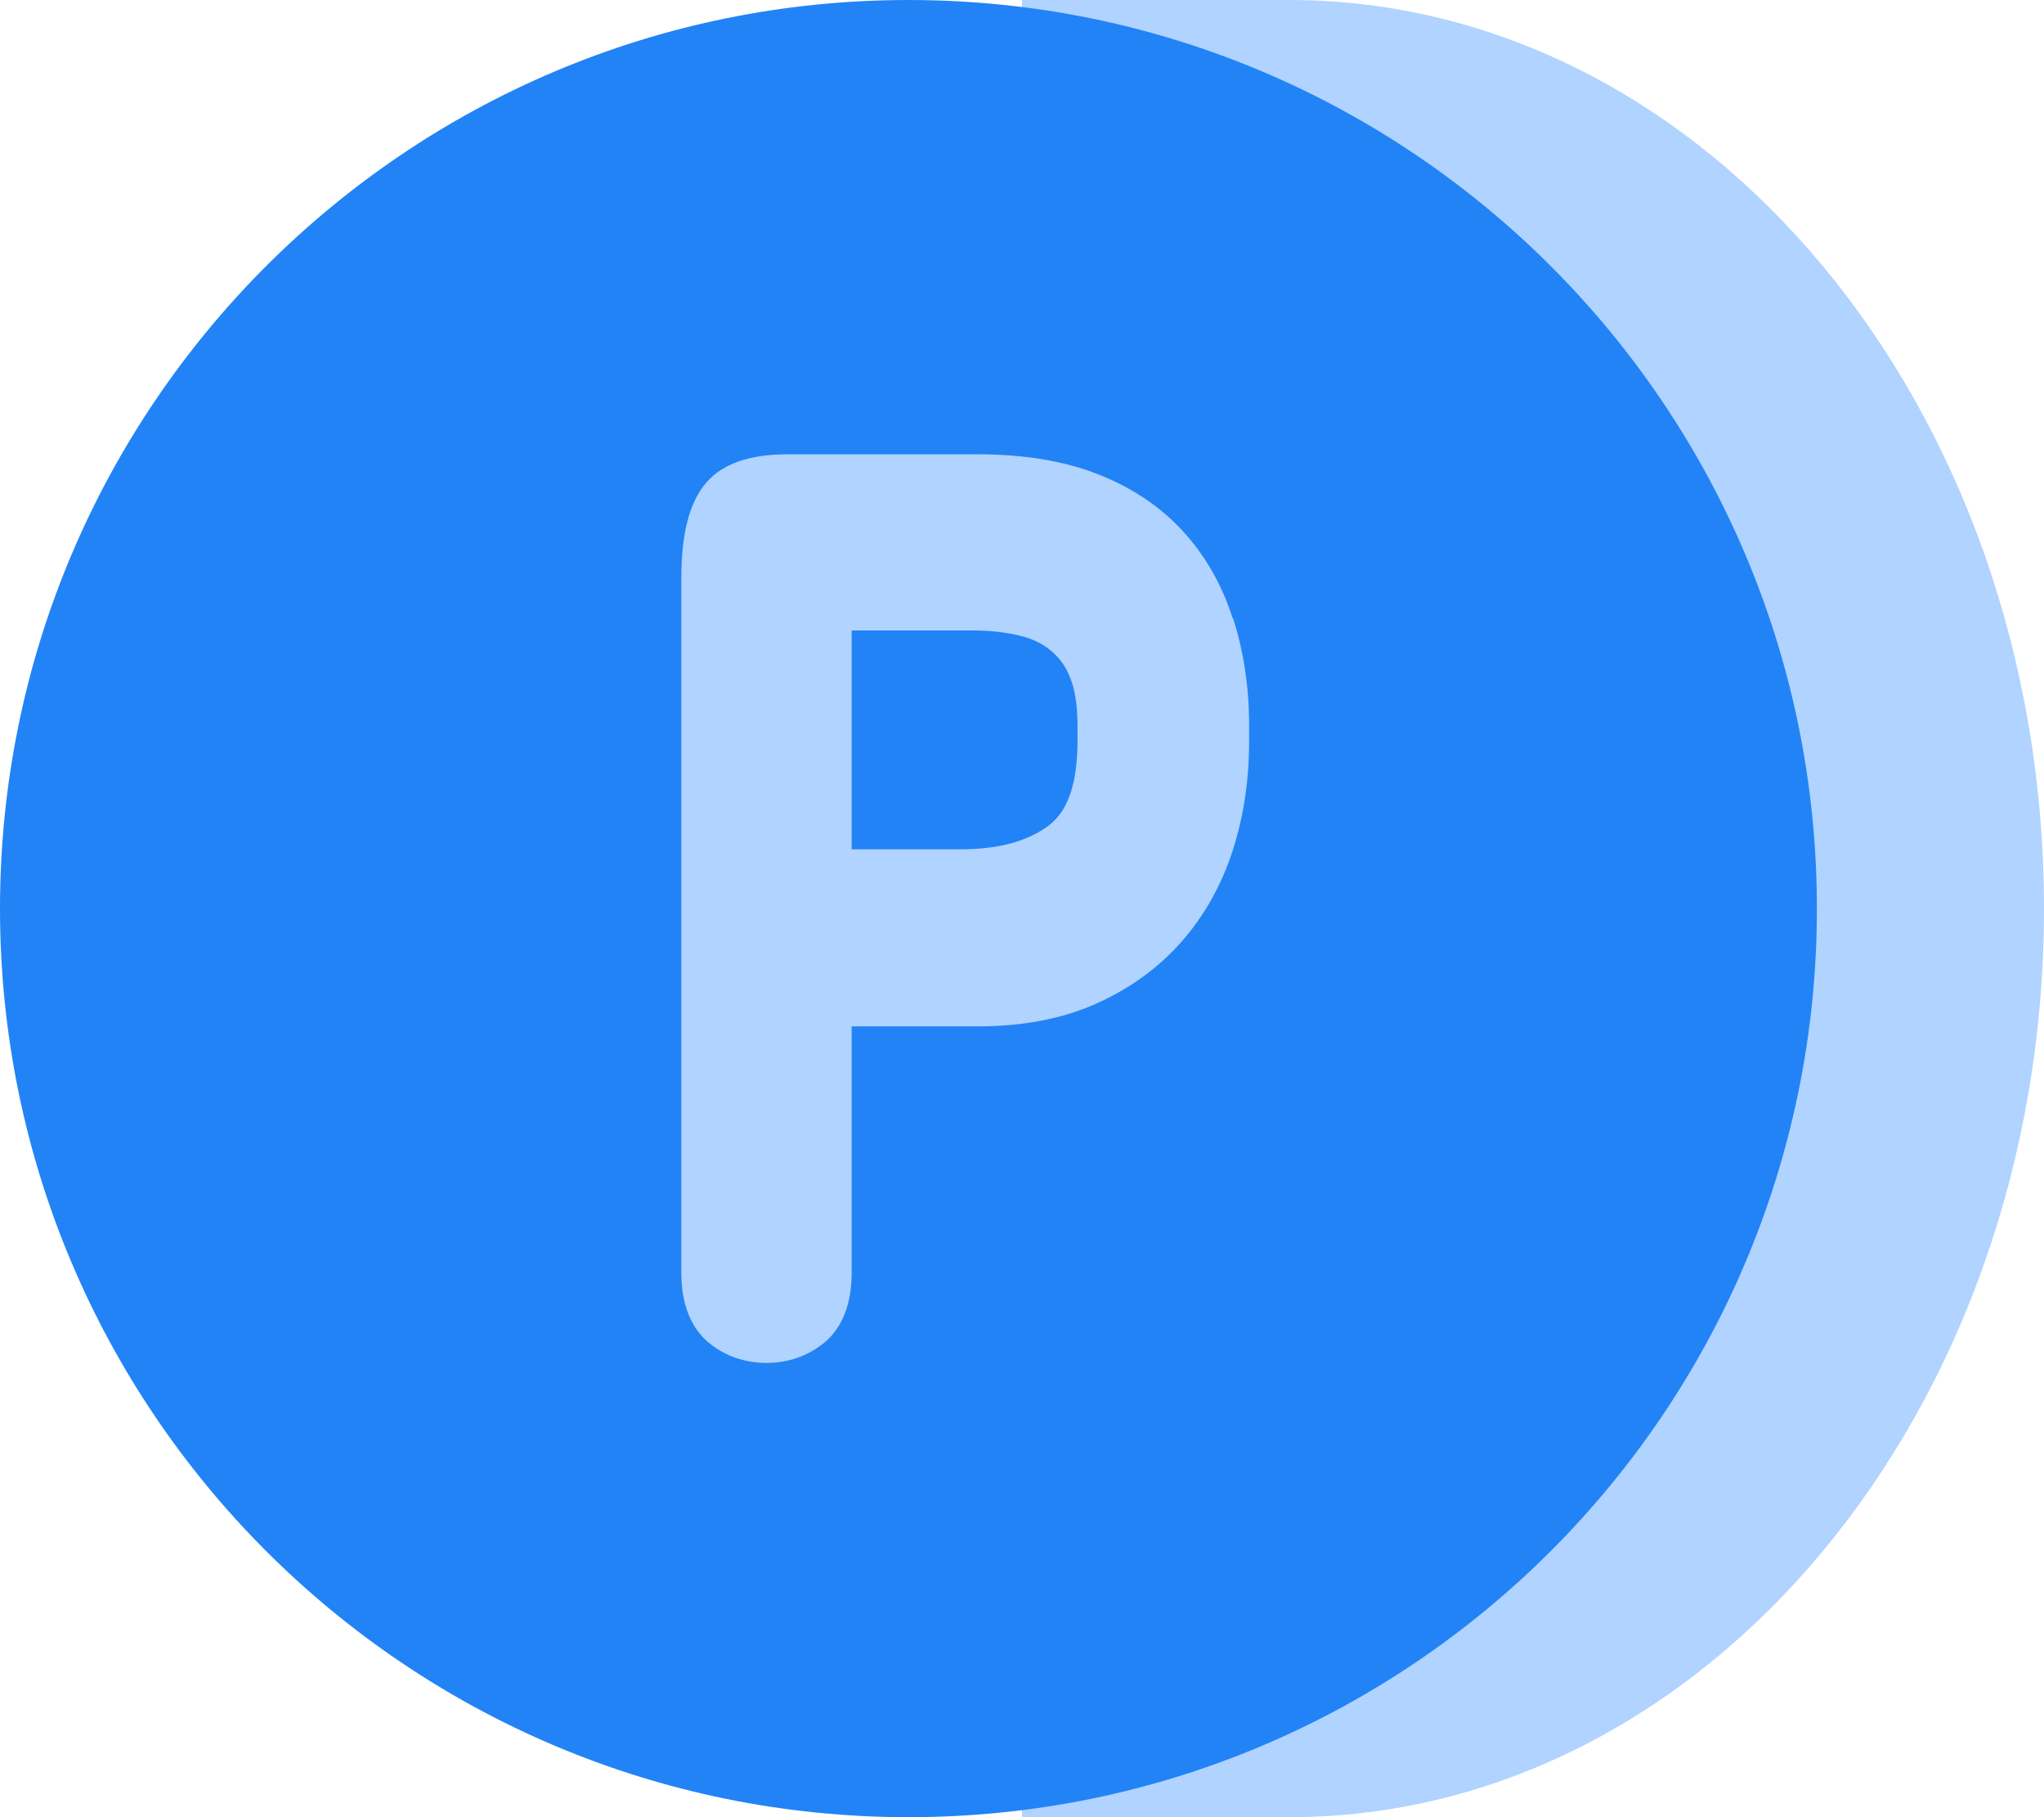 <svg width="18" height="16" viewBox="0 0 18 16" fill="none" xmlns="http://www.w3.org/2000/svg">
<path d="M9 16H11.795H11.351C15.023 16 18 12.419 18 8C18 3.581 15.023 0 11.351 0H11.795H9V16Z" fill="#B0D3FF"/>
<path d="M8 16C12.418 16 16 12.418 16 8C16 3.582 12.418 0 8 0C3.582 0 0 3.582 0 8C0 12.418 3.582 16 8 16Z" fill="#2283F6"/>
<path d="M10.856 5.446C10.761 5.148 10.612 4.888 10.413 4.673C10.216 4.459 9.965 4.291 9.665 4.174C9.371 4.059 9.016 4 8.612 4H6.938C6.601 4 6.365 4.082 6.22 4.249C6.073 4.419 6 4.694 6 5.087V11.21C6 11.556 6.135 11.736 6.246 11.826C6.388 11.941 6.559 12 6.75 12C6.941 12 7.11 11.941 7.254 11.826C7.367 11.736 7.5 11.554 7.5 11.208V9.037H8.612C9.007 9.037 9.356 8.97 9.651 8.838C9.947 8.706 10.199 8.524 10.399 8.298C10.603 8.069 10.755 7.797 10.855 7.491C10.952 7.189 11 6.869 11 6.533V6.384C11 6.051 10.952 5.733 10.858 5.442L10.856 5.446ZM9.489 6.399V6.514C9.489 6.887 9.41 7.13 9.246 7.26C9.062 7.405 8.798 7.478 8.459 7.478H7.5V5.551H8.559C8.707 5.551 8.846 5.565 8.972 5.595C9.083 5.62 9.181 5.666 9.257 5.731C9.33 5.792 9.387 5.869 9.426 5.972C9.468 6.076 9.489 6.221 9.489 6.401V6.399Z" fill="#B0D3FF"/>
</svg>
